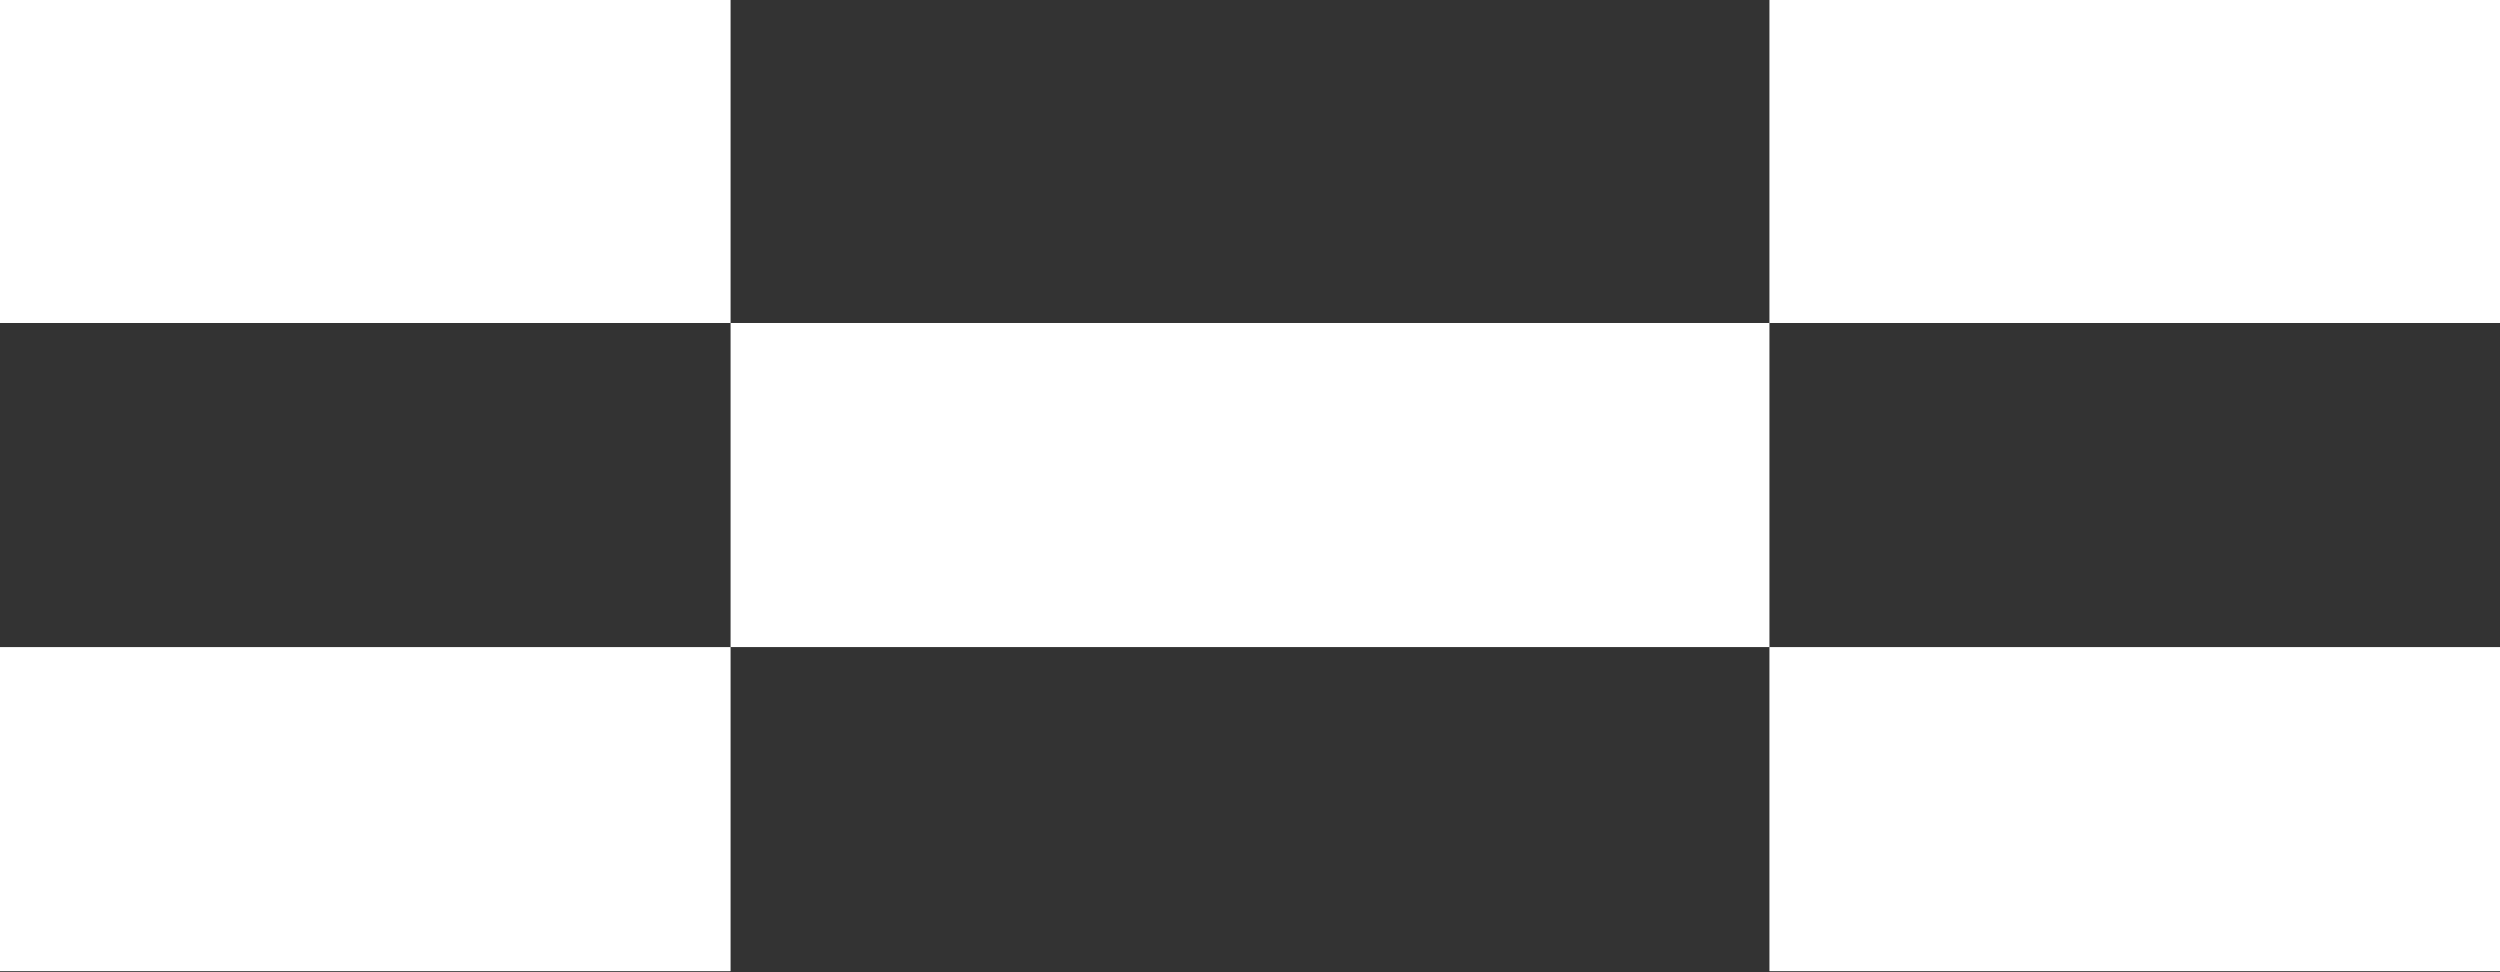 <?xml version="1.0" encoding="UTF-8"?>
<svg id="Layer_1" data-name="Layer 1" xmlns="http://www.w3.org/2000/svg" viewBox="0 0 1146.63 445.93">
  <rect x="0" y="0" width="1146.63" height="445.93" fill="#333333" stroke="none"/>
  <rect x="335.08" y="148.14" width="476.48" height="148.64" fill="#fff"/>
  <rect y="-.5" width="335.08" height="148.64" fill="#fff"/>
  <rect y="296.79" width="335.08" height="148.64" fill="#fff"/>
  <rect x="811.56" y="-.5" width="335.08" height="148.64" fill="#fff"/>
  <rect x="811.56" y="296.79" width="335.08" height="148.64" fill="#fff"/>
</svg>